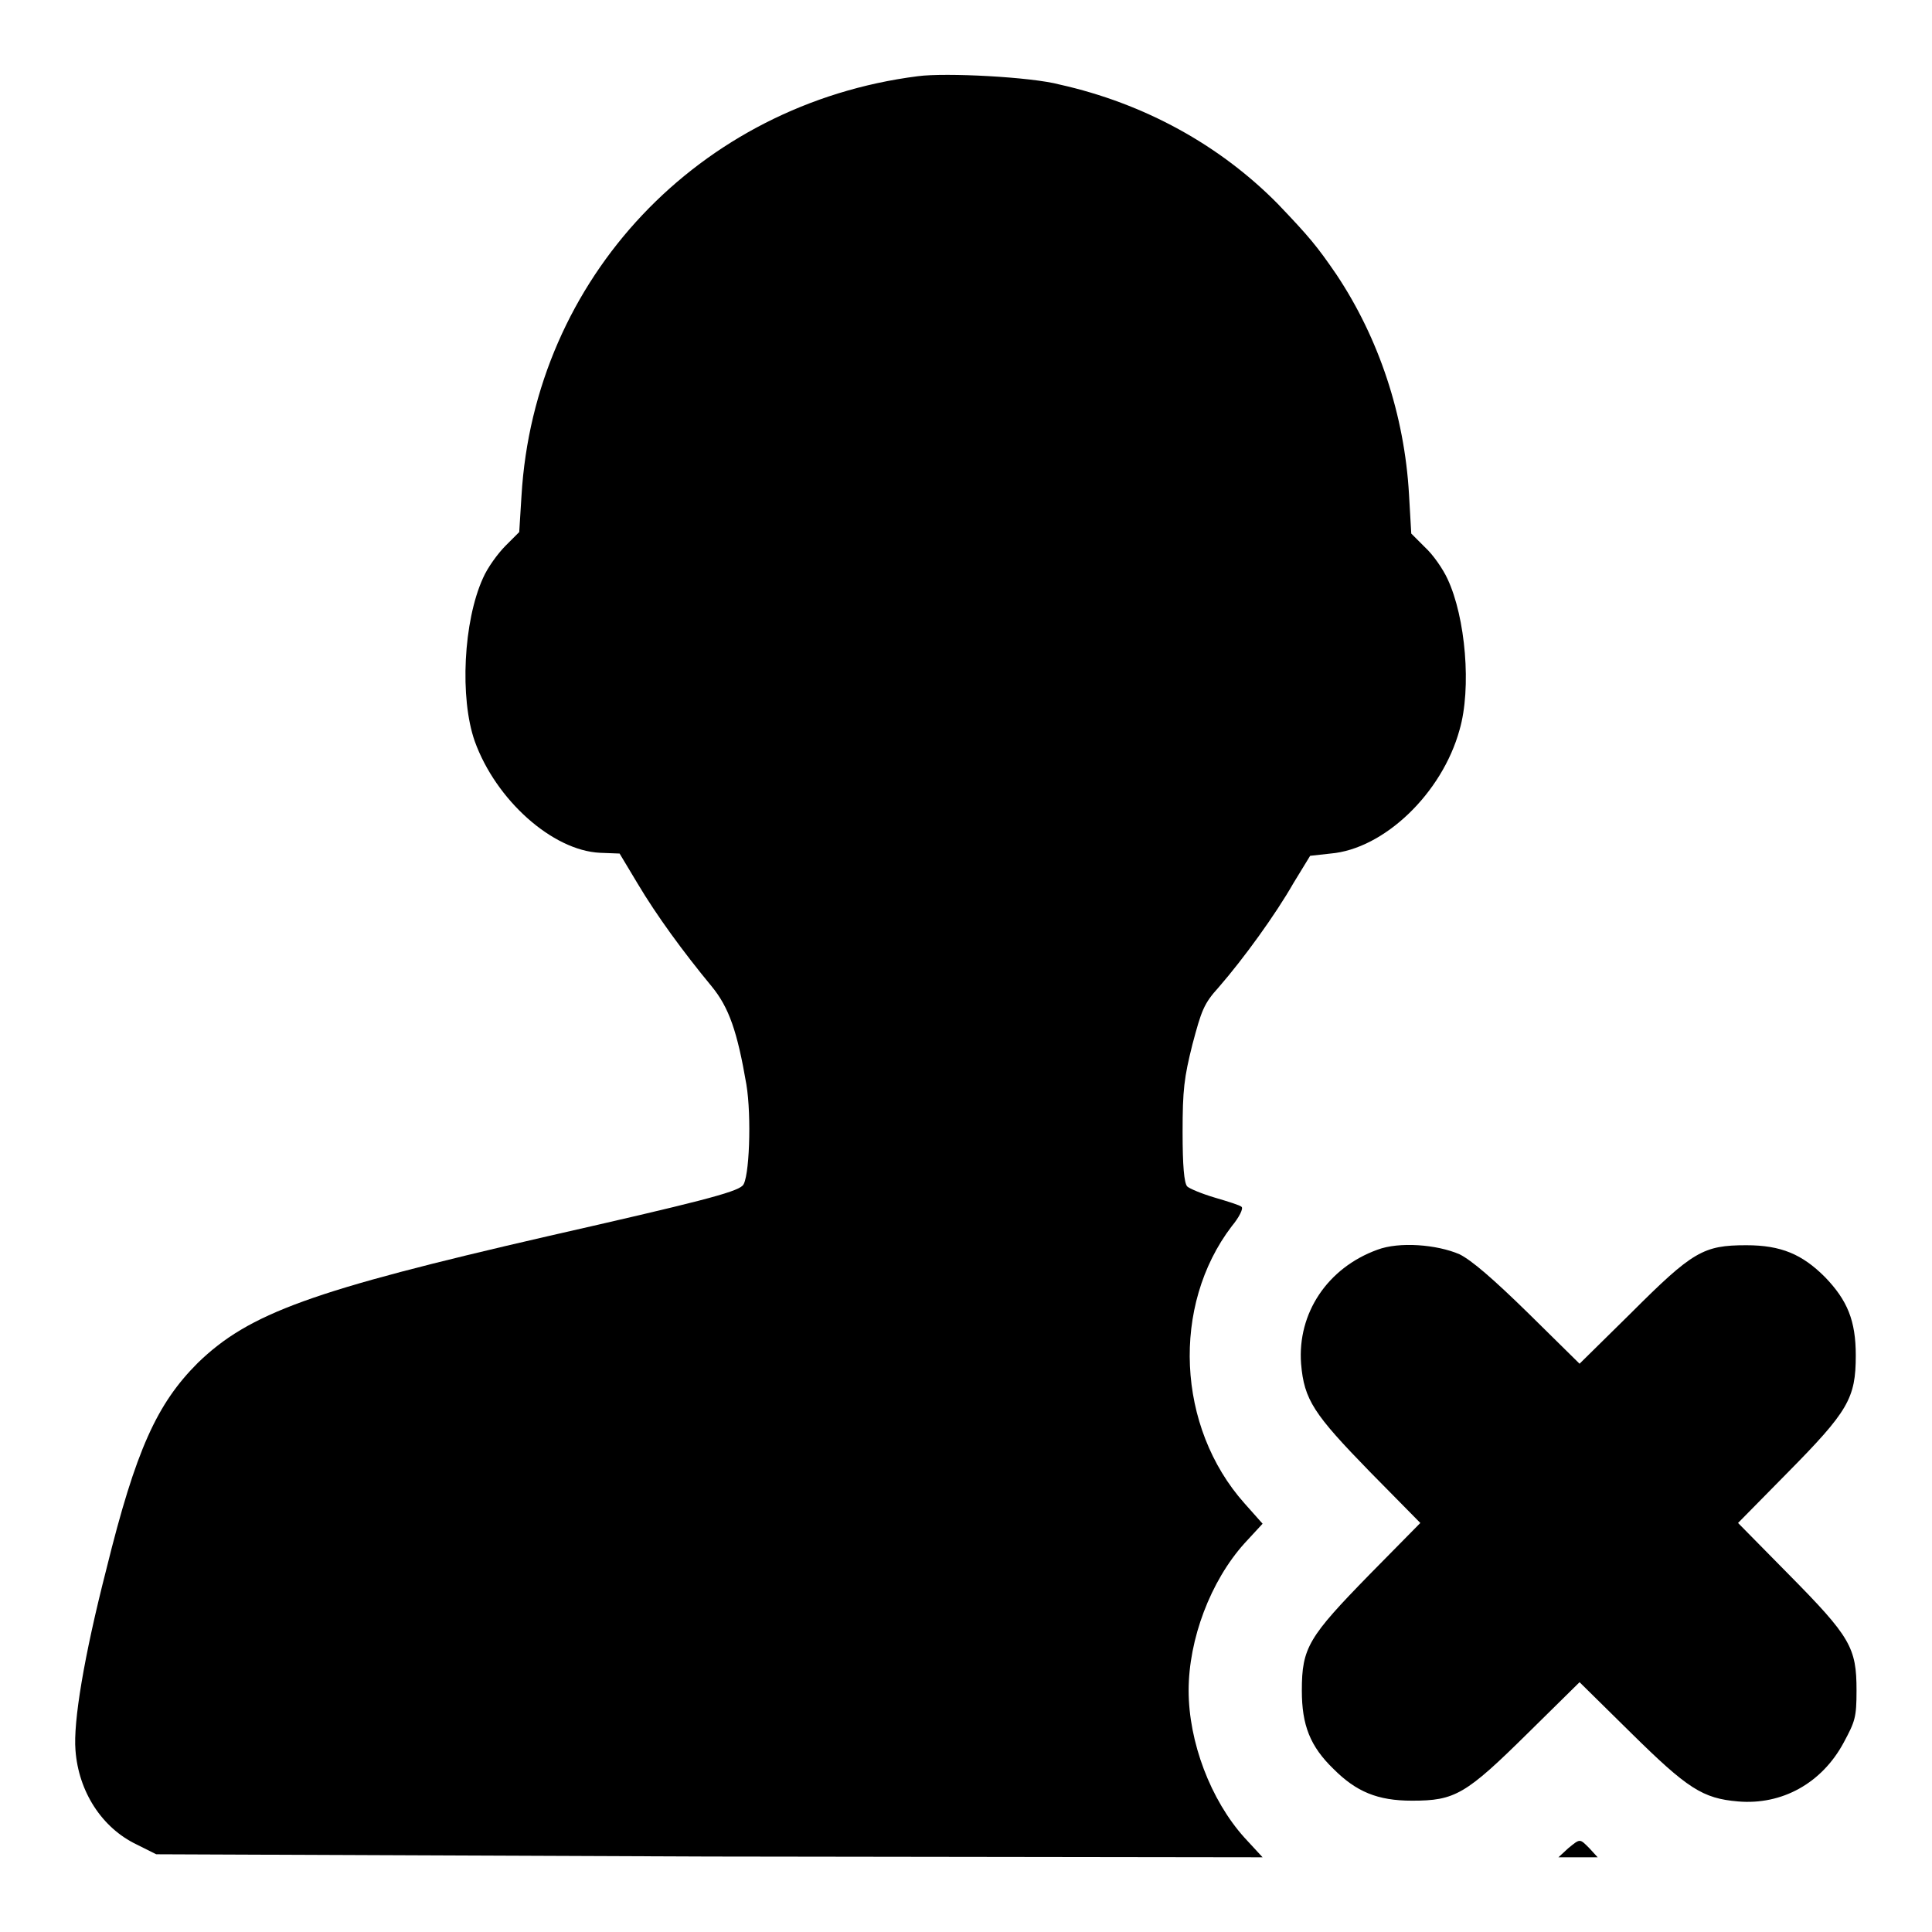 <?xml version="1.0" encoding="utf-8"?>
<!-- Svg Vector Icons : http://www.onlinewebfonts.com/icon -->
<!DOCTYPE svg PUBLIC "-//W3C//DTD SVG 1.1//EN" "http://www.w3.org/Graphics/SVG/1.1/DTD/svg11.dtd">
<svg version="1.1" xmlns="http://www.w3.org/2000/svg" xmlns:xlink="http://www.w3.org/1999/xlink" x="0px" y="0px" viewBox="0 0 256 256" enable-background="new 0 0 256 256" xml:space="preserve">
<g><g><g><path fill="#000000" d="M121.6,10.1c-29,3.7-50.8,26.8-52.5,55.6l-0.3,4.8L67,72.3c-1,1-2.4,2.9-3,4.3c-2.6,5.7-3.1,15.9-1.1,21.6c2.8,7.8,10.3,14.5,16.6,14.8l2.6,0.1l2.4,4c2.5,4.2,6,9,9.8,13.6c2.3,2.8,3.4,6,4.6,13c0.7,4.2,0.4,12.6-0.5,13.4c-0.9,0.9-6,2.2-25.8,6.7c-31.3,7.2-39.6,10.2-46.4,16.8c-5.4,5.4-8.2,11.5-12.1,27.3c-3,11.7-4.4,20.3-4.1,24c0.4,5.5,3.5,10.3,8.1,12.5l2.6,1.3L94,246l73.3,0.1l-2.4-2.6c-4.5-5-7.4-12.7-7.4-19.5c0-6.8,2.9-14.5,7.4-19.5l2.4-2.6l-2.4-2.7c-9-10.1-9.7-26.2-1.7-36.7c1-1.2,1.6-2.4,1.3-2.6c-0.2-0.2-1.8-0.7-3.5-1.2c-1.7-0.5-3.4-1.2-3.7-1.5c-0.4-0.5-0.6-2.7-0.6-7.2c0-5.6,0.2-7.2,1.3-11.6c1.2-4.5,1.5-5.4,3.5-7.6c3.3-3.8,7.5-9.6,9.9-13.8l2.2-3.6l2.7-0.3c7.1-0.6,14.8-8,17.1-16.4c1.6-5.5,0.8-14.9-1.6-20c-0.6-1.3-1.9-3.2-3-4.2l-1.8-1.8l-0.3-5.2c-0.6-10.5-4-20.7-9.6-29.1c-2.6-3.8-3.6-5-7.8-9.4c-7.7-7.8-17.7-13.3-28.9-15.8C136.7,10.2,125.3,9.6,121.6,10.1z"/><path fill="#000000" d="M182.5,165.6c-6.6,2.4-10.6,8.4-10.1,15.1c0.4,4.8,1.7,6.7,9.1,14.3l6.7,6.8l-6.7,6.8c-8.1,8.3-9,9.7-9,15.4c0,4.6,1.1,7.4,4.2,10.4c3,3,5.8,4.2,10.4,4.2c5.7,0,7.1-0.8,15.4-9l6.8-6.7l6.8,6.7c7.5,7.4,9.5,8.7,14.2,9.1c5.8,0.5,11.1-2.4,14-7.8c1.5-2.8,1.7-3.3,1.7-6.9c0-5.7-0.8-7.1-9-15.4l-6.7-6.8l6.5-6.6c8.1-8.2,9.1-9.9,9.1-15.6c0-4.6-1.1-7.3-4.1-10.4c-3-3-5.8-4.2-10.4-4.2c-5.7,0-7.1,0.8-15.3,9l-6.8,6.7l-6.8-6.7c-4.7-4.6-7.5-7-9.1-7.8C190.4,164.9,185.4,164.5,182.5,165.6z"/><path fill="#000000" d="M207.8,244.9l-1.3,1.2h2.6h2.6l-1.1-1.2C209.3,243.6,209.4,243.6,207.8,244.9z"/></g></g></g>
</svg>